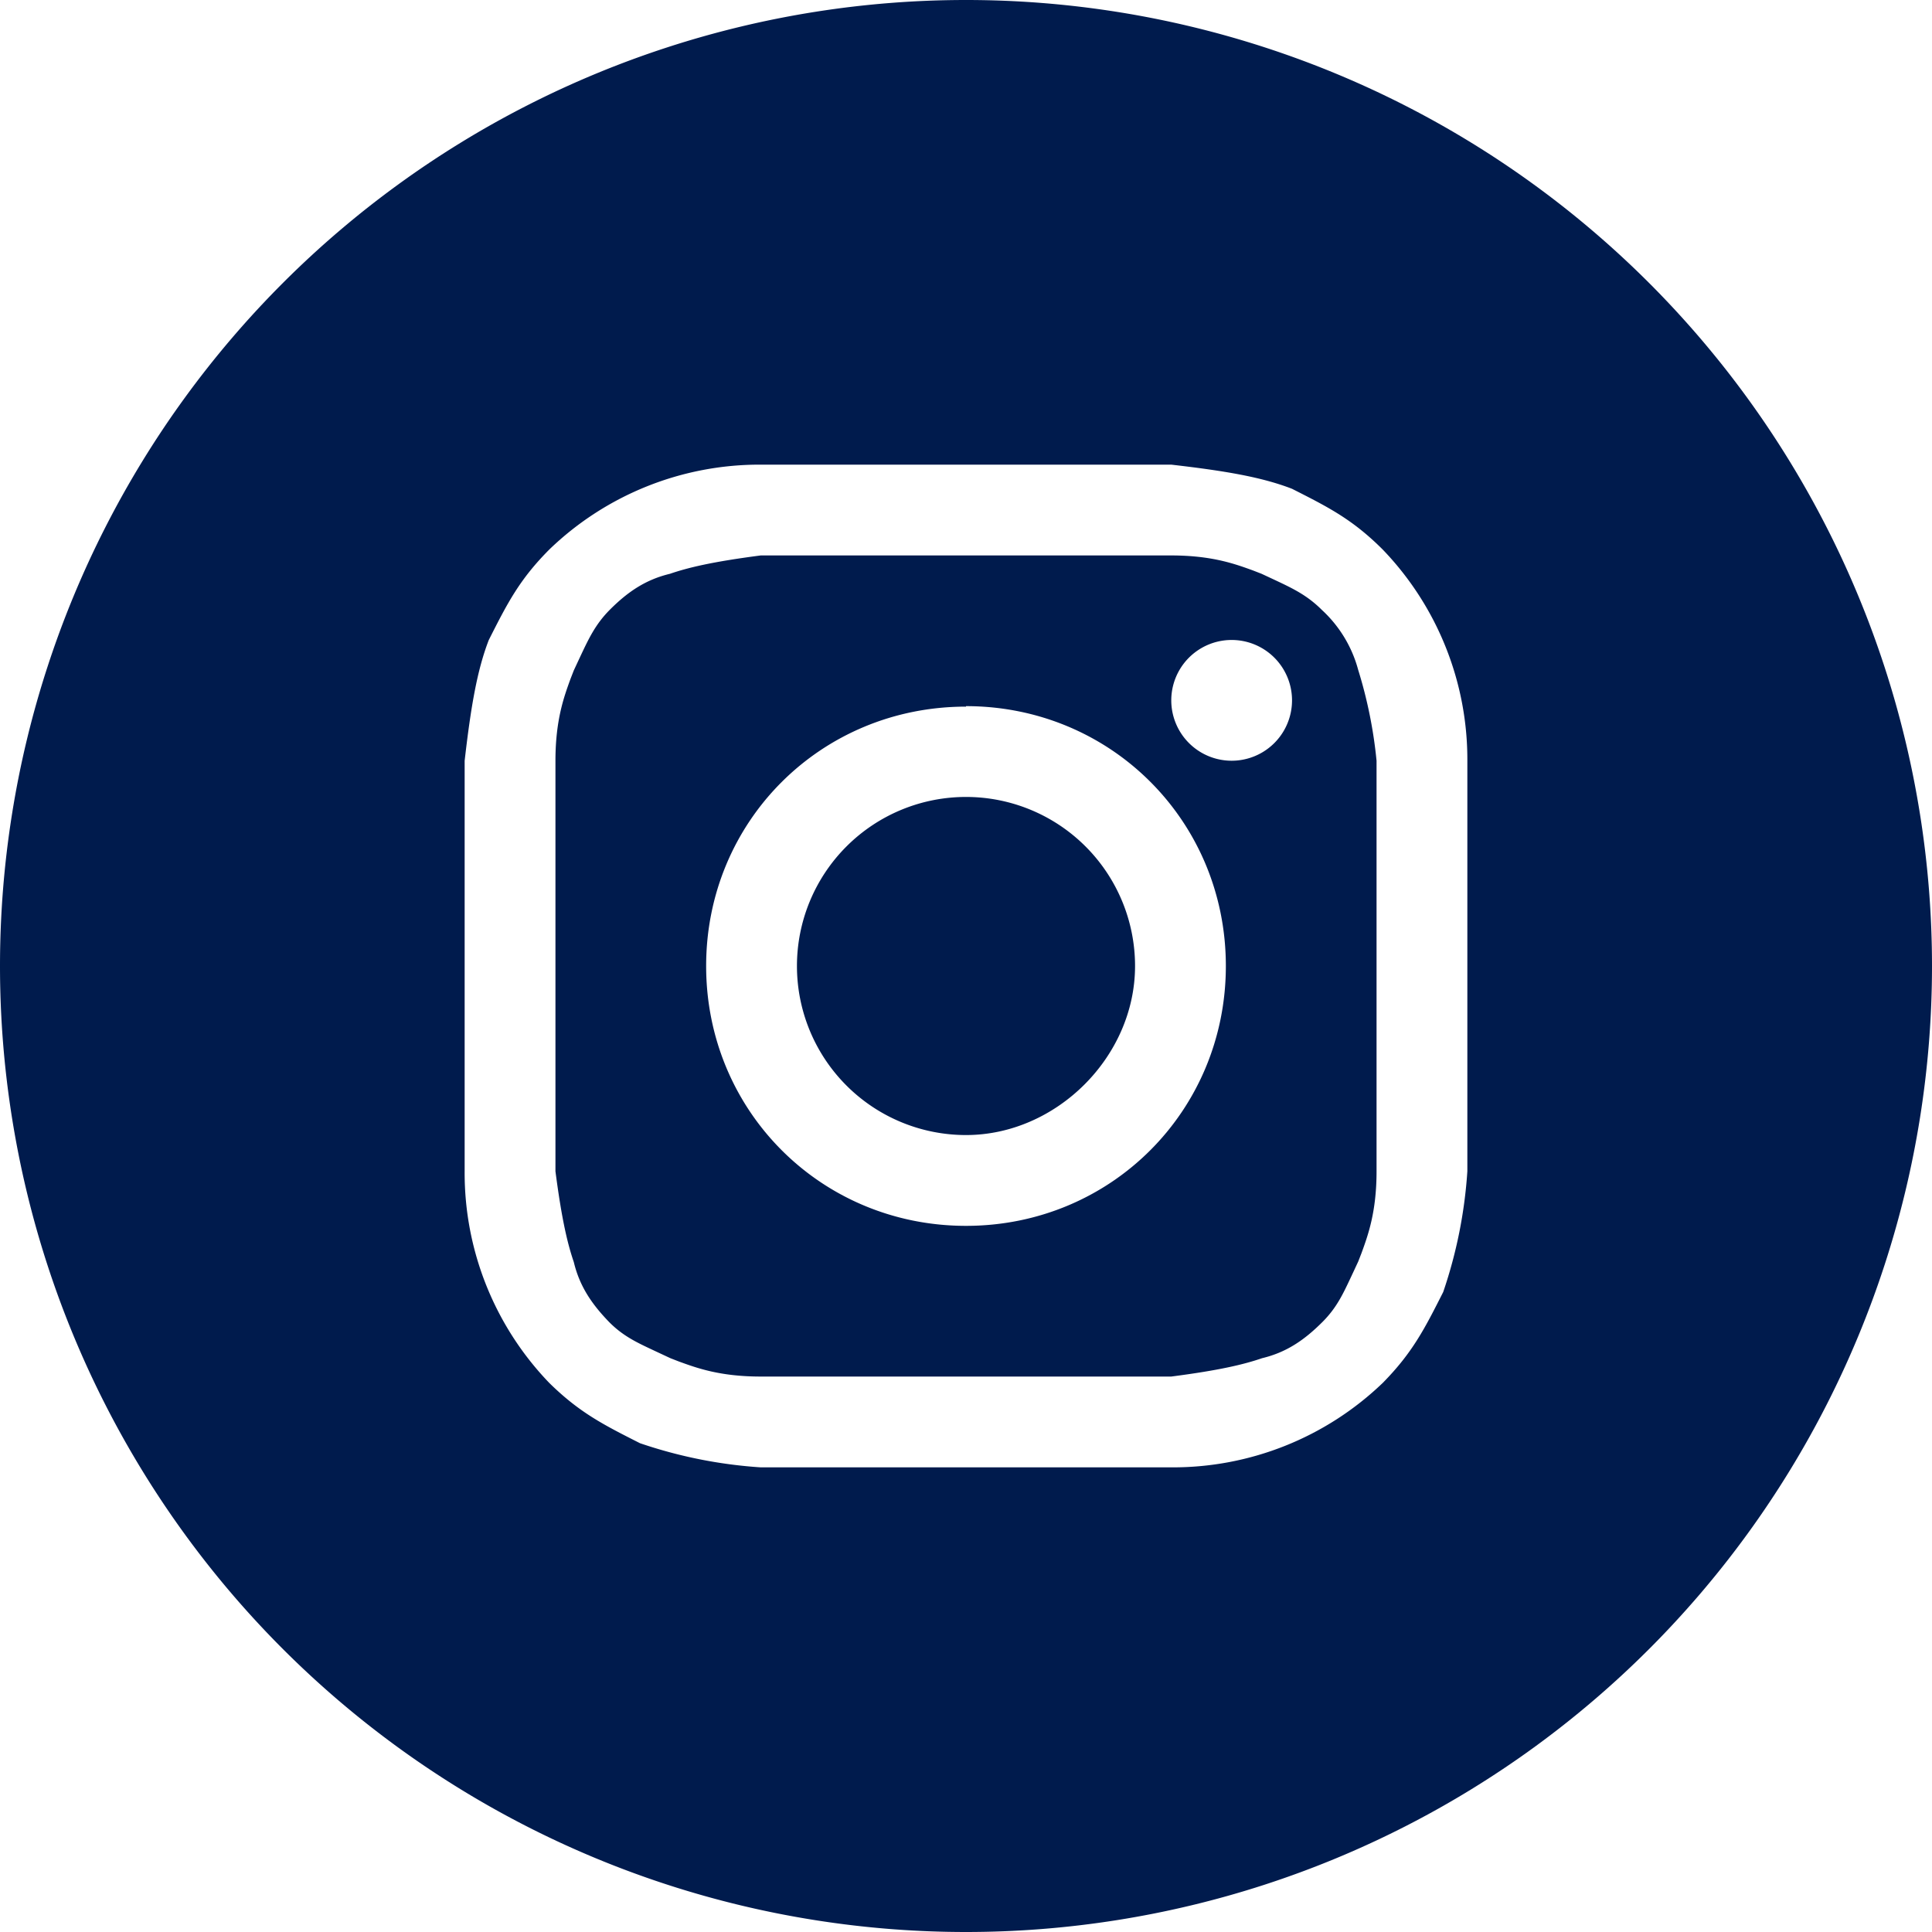 <svg xmlns="http://www.w3.org/2000/svg" width="40" height="40" fill="none" viewBox="0 0 40 40"><path fill="#001B4D" d="M20 23.5a3.5 3.5 0 1 1 0-7 3.5 3.5 0 0 1 3.5 3.5c0 1.88-1.63 3.5-3.5 3.5Z"/><path fill="#001B4D" fill-rule="evenodd" d="M24.25 11.5h-8.5c-1 .13-1.5.25-1.88.38-.5.12-.87.37-1.24.74-.3.3-.44.6-.61.96l-.14.3-.07.18c-.13.36-.31.84-.31 1.69v8.5c.13 1 .25 1.5.38 1.88.12.5.37.87.74 1.25.3.3.6.43.96.6l.3.14.18.07c.36.13.84.31 1.69.31h8.5c1-.13 1.5-.25 1.88-.38.5-.12.87-.37 1.25-.75.3-.3.43-.59.6-.95l.14-.3.07-.18c.13-.36.31-.84.31-1.69v-8.5a9.4 9.4 0 0 0-.38-1.88 2.6 2.6 0 0 0-.75-1.24c-.3-.3-.59-.44-.95-.61l-.3-.14-.18-.07c-.36-.13-.84-.31-1.69-.31ZM20 14.63c-3 0-5.38 2.37-5.38 5.37S17 25.38 20 25.38 25.38 23 25.38 20 23 14.62 20 14.62Zm6.75-.13a1.25 1.25 0 1 1-2.5 0 1.25 1.25 0 0 1 2.5 0Z" clip-rule="evenodd"/><path fill="#001B4D" fill-rule="evenodd" d="M0 20a20 20 0 1 1 40 0 20 20 0 0 1-40 0ZM15.75 9.62h8.5c1.13.13 1.88.26 2.5.5.75.38 1.25.63 1.88 1.26a6.27 6.27 0 0 1 1.75 4.38v8.49a9.68 9.68 0 0 1-.5 2.5c-.38.75-.63 1.25-1.25 1.88a6.27 6.27 0 0 1-4.38 1.75h-8.5a9.68 9.68 0 0 1-2.5-.5c-.75-.38-1.25-.63-1.88-1.25a6.27 6.27 0 0 1-1.75-4.38v-8.5c.13-1.13.26-1.88.5-2.5.38-.75.63-1.25 1.26-1.88a6.27 6.27 0 0 1 4.38-1.75Z" clip-rule="evenodd"/></svg>
